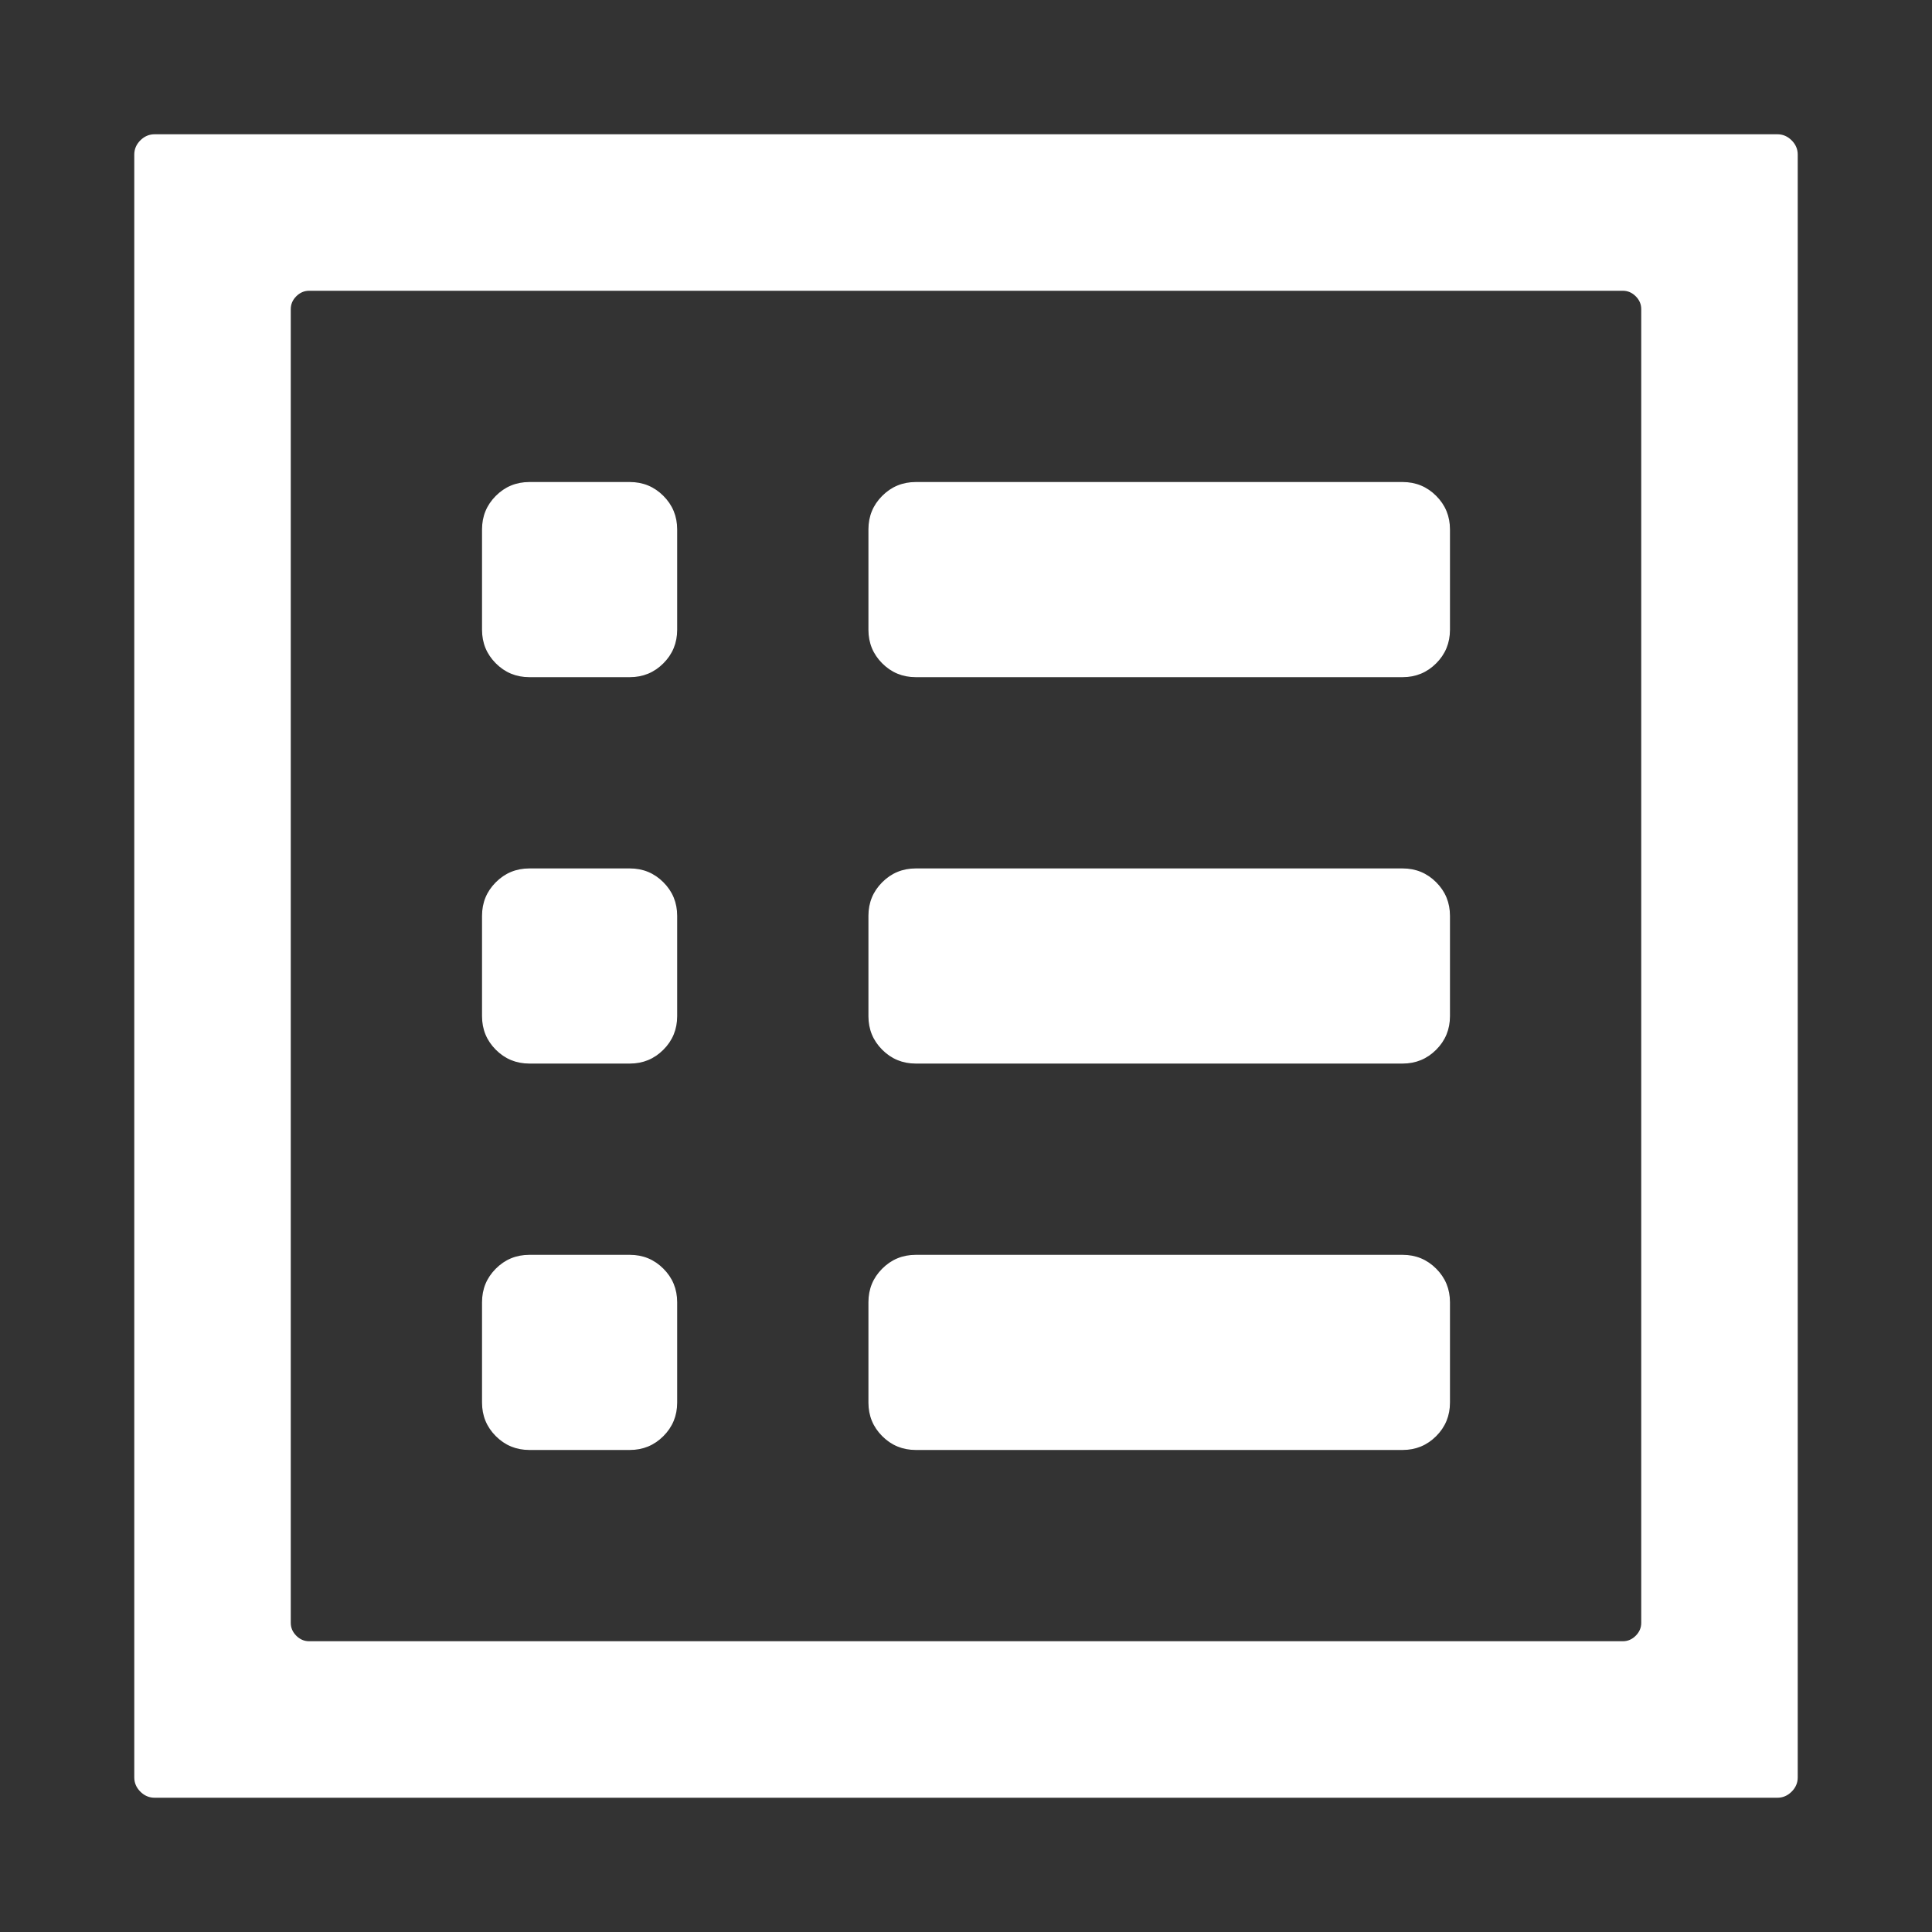<!DOCTYPE svg PUBLIC "-//W3C//DTD SVG 1.1//EN" "http://www.w3.org/Graphics/SVG/1.1/DTD/svg11.dtd">
<!-- Uploaded to: SVG Repo, www.svgrepo.com, Transformed by: SVG Repo Mixer Tools -->
<svg fill="white" width="800px" height="800px" viewBox="0 0 1000 1000" xmlns="http://www.w3.org/2000/svg" stroke="white">
<rect x="0" y="0" width="1000" height="1000" fill="#333333" stroke="none"/>
<g id="SVGRepo_bgCarrier" stroke-width="0"/>
<g id="SVGRepo_tracerCarrier" stroke-linecap="round" stroke-linejoin="round"/>
<g id="SVGRepo_iconCarrier">
<path d="M840 850H160q-4 0-7-3t-3-7V160q0-4 3-7t7-3h680q4 0 7 3t3 7v680q0 4-3 7t-7 3zM70 80v840q0 4 3 7t7 3h840q4 0 7-3t3-7V80q0-4-3-7t-7-3H80q-4 0-7 3t-3 7zm204 170h52q10 0 17 7t7 17v52q0 10-7 17t-17 7h-52q-10 0-17-7t-7-17v-52q0-10 7-17t17-7zm200 0h252q10 0 17 7t7 17v52q0 10-7 17t-17 7H474q-10 0-17-7t-7-17v-52q0-10 7-17t17-7zM274 450h52q10 0 17 7t7 17v52q0 10-7 17t-17 7h-52q-10 0-17-7t-7-17v-52q0-10 7-17t17-7zm200 0h252q10 0 17 7t7 17v52q0 10-7 17t-17 7H474q-10 0-17-7t-7-17v-52q0-10 7-17t17-7zM274 650h52q10 0 17 7t7 17v52q0 10-7 17t-17 7h-52q-10 0-17-7t-7-17v-52q0-10 7-17t17-7zm200 0h252q10 0 17 7t7 17v52q0 10-7 17t-17 7H474q-10 0-17-7t-7-17v-52q0-10 7-17t17-7z"/>
</g>
</svg>